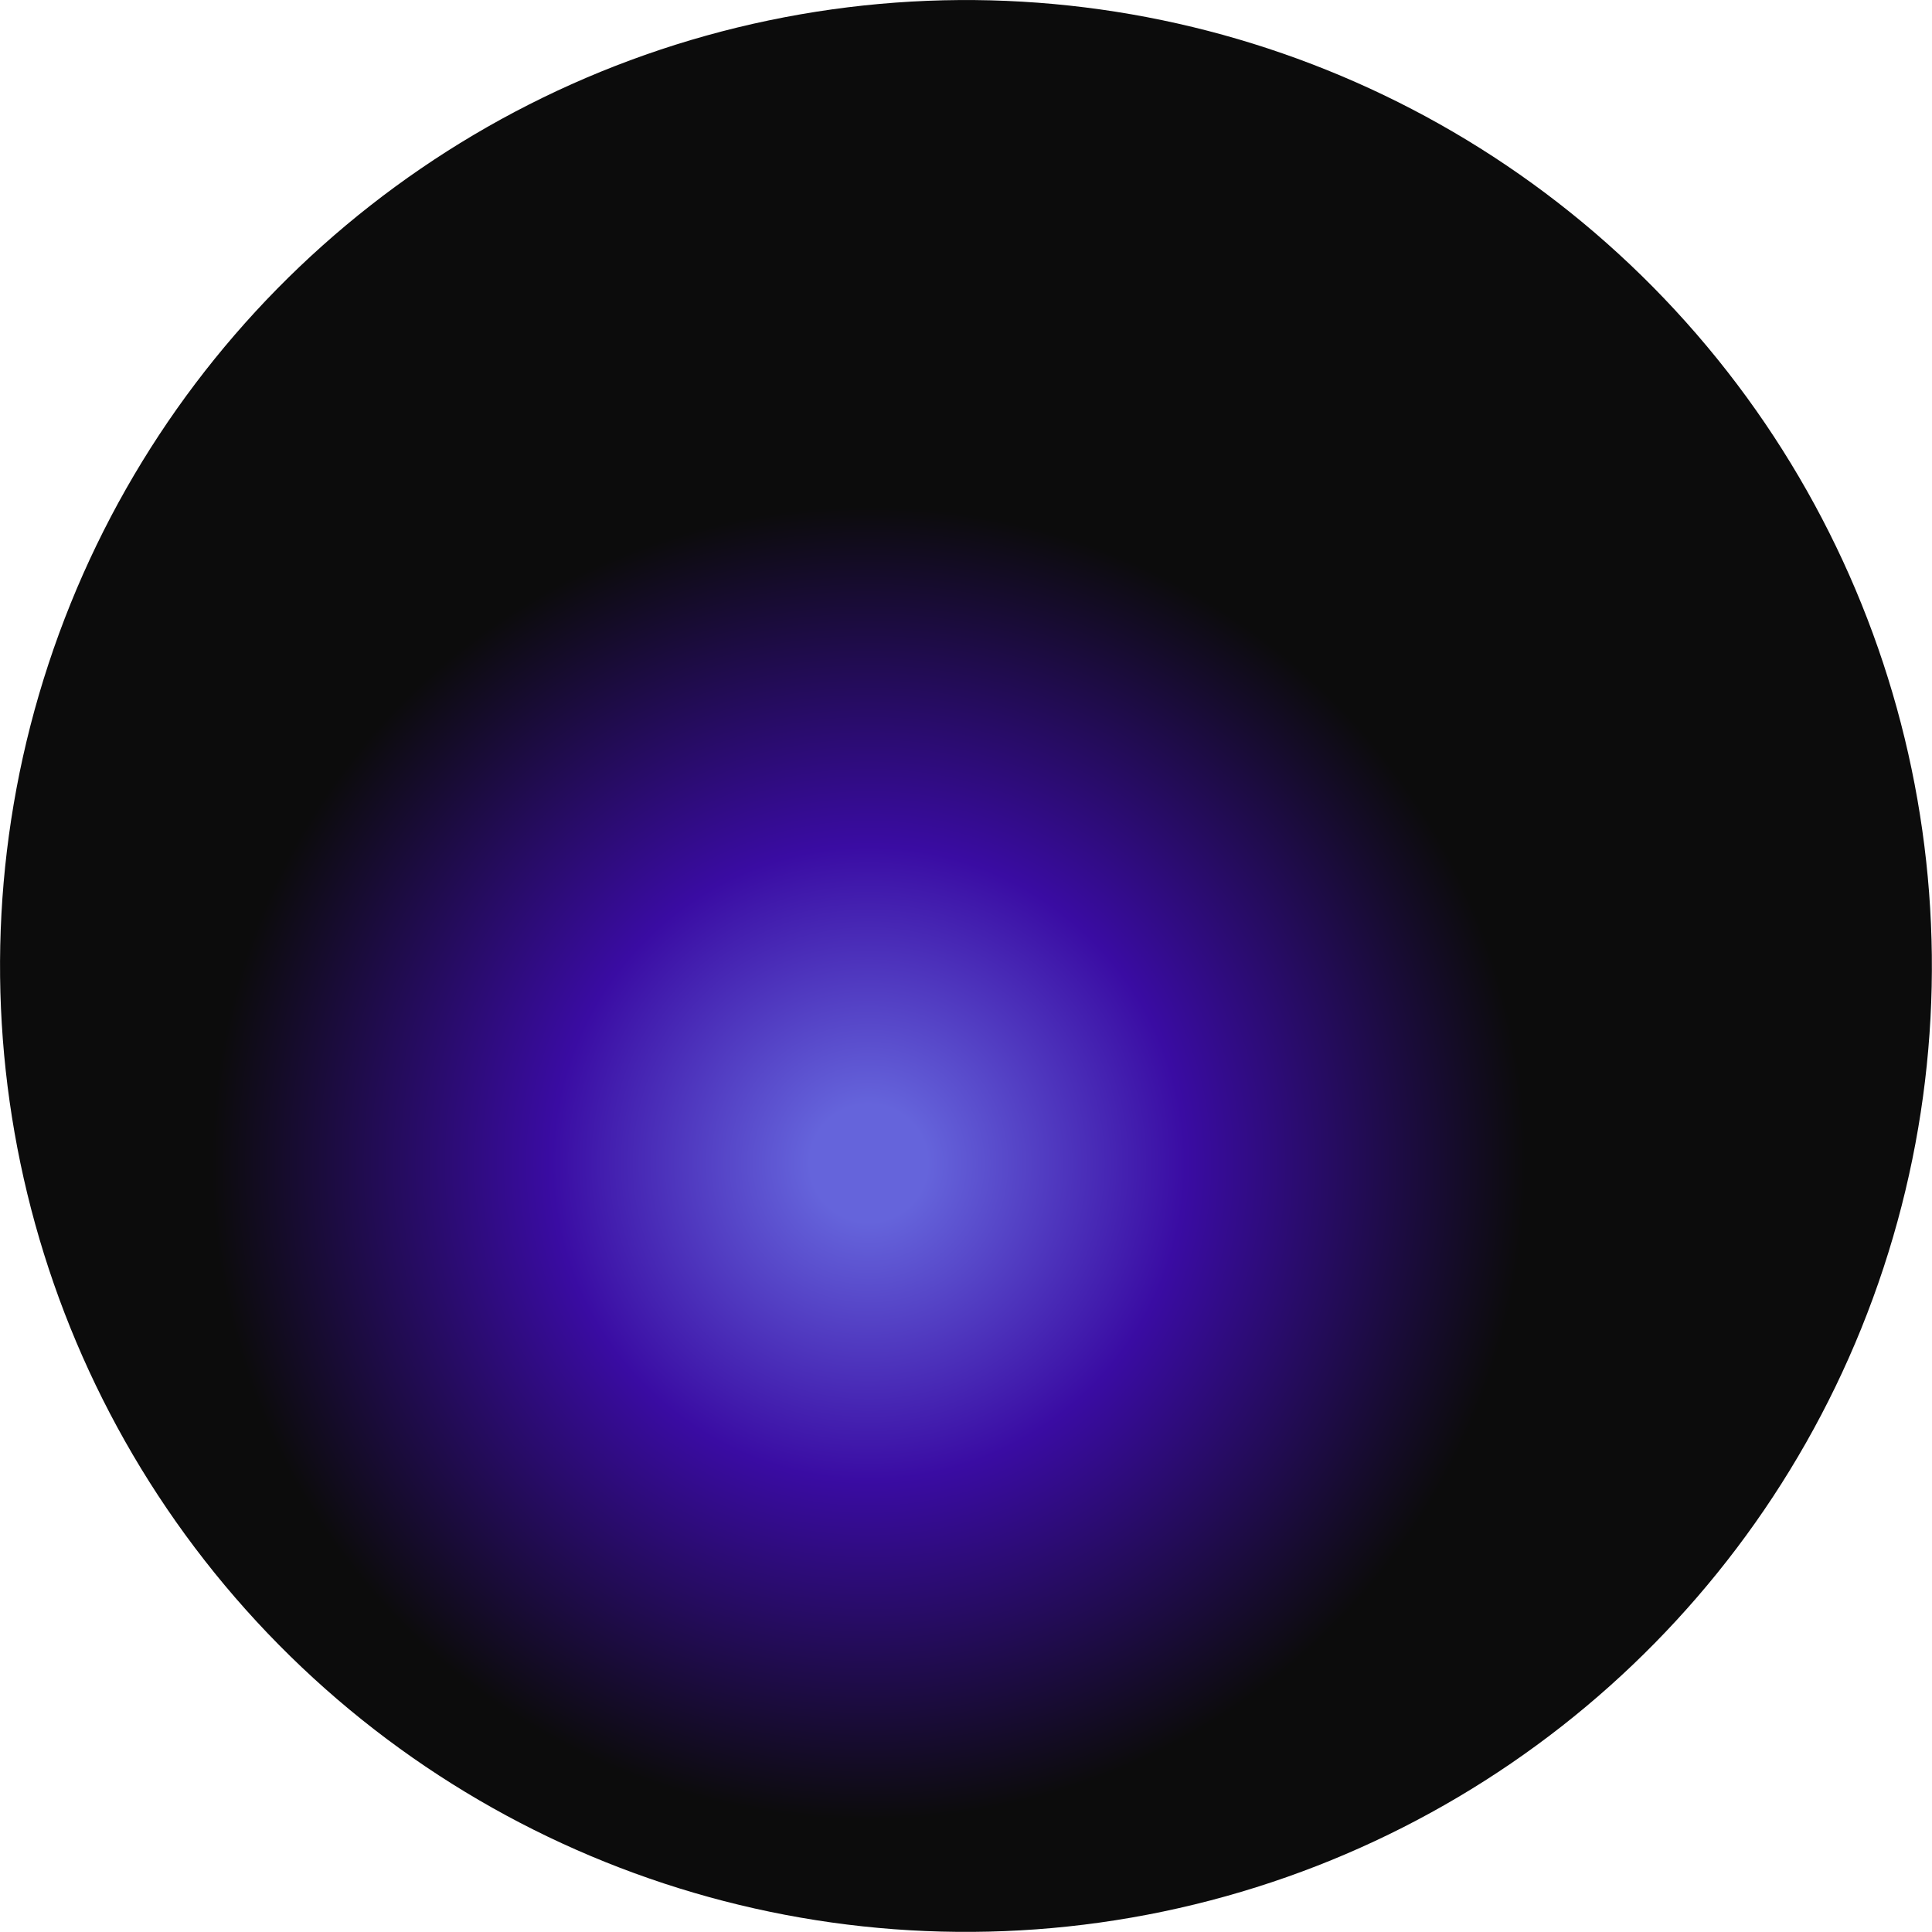 <?xml version="1.0" encoding="UTF-8"?> <svg xmlns="http://www.w3.org/2000/svg" width="3666" height="3666" viewBox="0 0 3666 3666" fill="none"><circle cx="1832.94" cy="1832.94" r="1832.83" transform="rotate(-41.785 1832.94 1832.94)" fill="url(#paint0_radial_4164_131)"></circle><defs><radialGradient id="paint0_radial_4164_131" cx="0" cy="0" r="1" gradientUnits="userSpaceOnUse" gradientTransform="translate(1448.57 1989.45) rotate(136.91) scale(2213.51)"><stop offset="0.05" stop-color="#6564DB"></stop><stop offset="0.27" stop-color="#3A0CA3"></stop><stop offset="0.56" stop-color="#0C0C0C"></stop></radialGradient></defs></svg> 